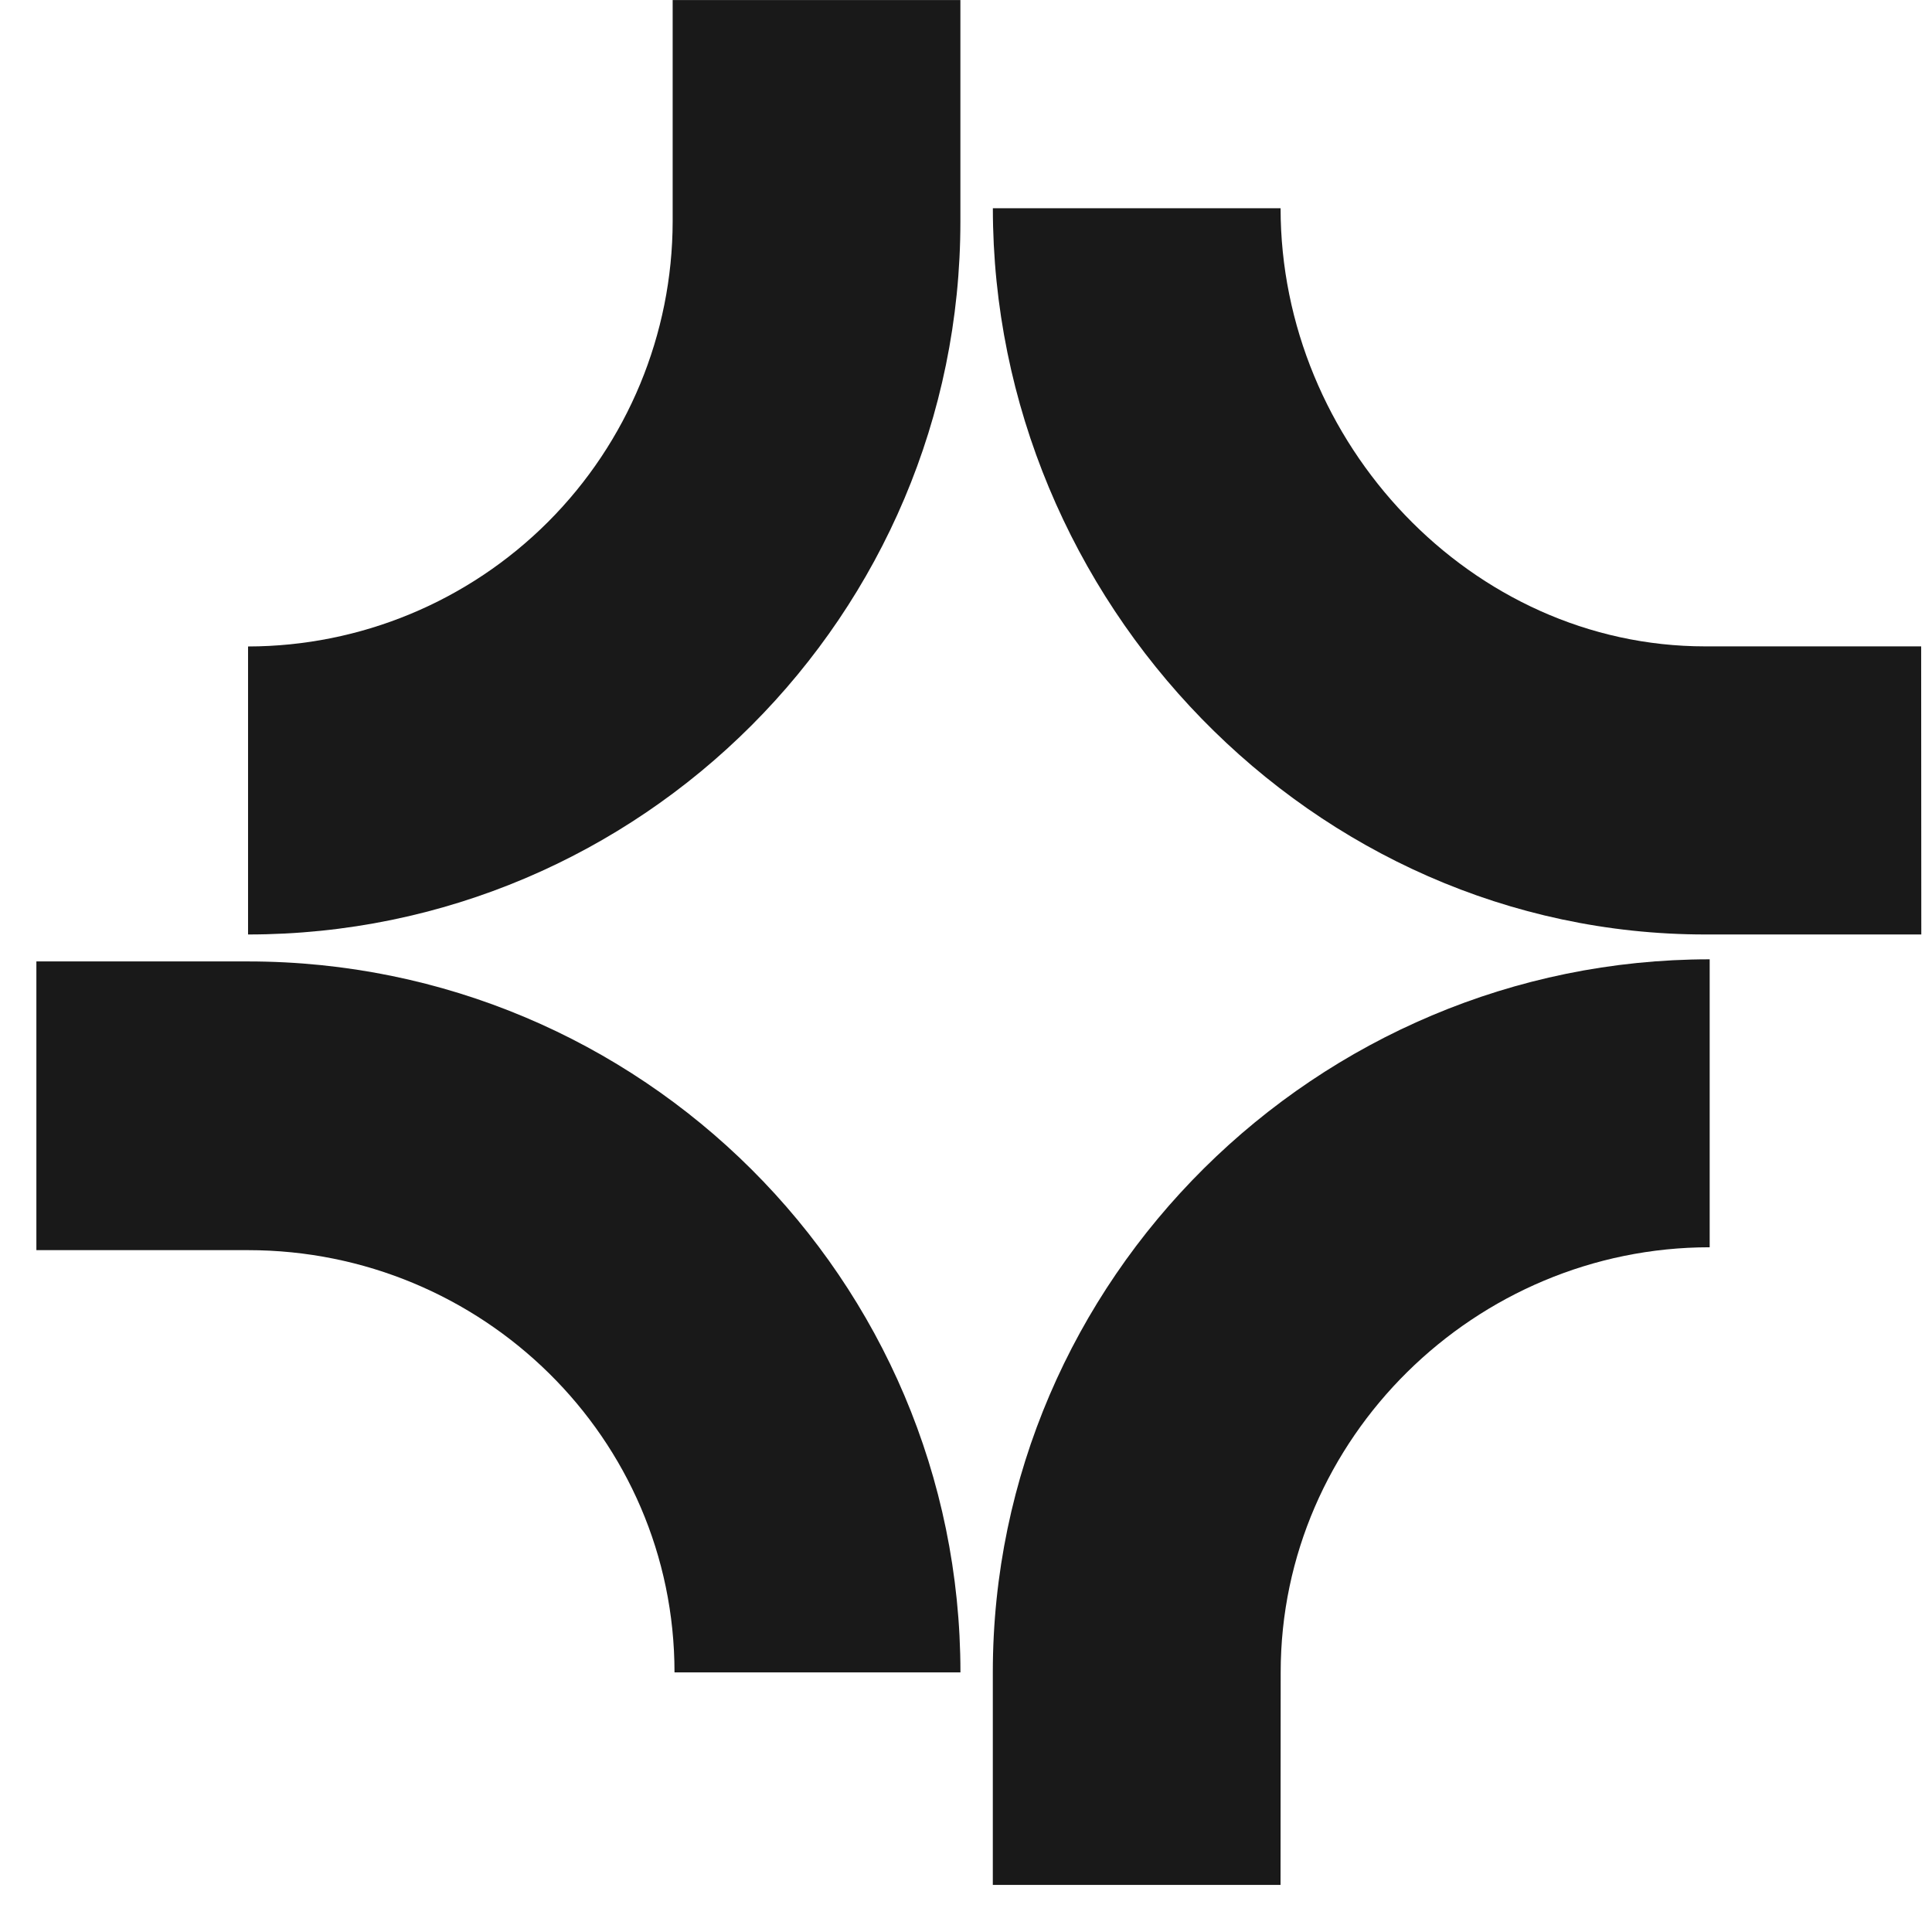 <svg xmlns="http://www.w3.org/2000/svg" width="41" height="41" viewBox="0 0 41 41" fill="none"><g clip-path="url(#clip0_312_234)"><path d="M5.264 19.831V13.719C7.652 13.716 9.942 12.765 11.632 11.074C13.321 9.383 14.271 7.091 14.275 4.701V0.001H20.381V4.698C20.383 13.042 13.6 19.831 5.264 19.831Z" fill="#191919"></path><path d="M40.773 19.831H36.19C27.853 19.831 21.07 12.765 21.07 4.419H27.176C27.176 9.393 31.22 13.717 36.187 13.717H40.77L40.773 19.831Z" fill="#191919"></path><path d="M27.175 40.001H21.069V35.491C21.069 27.147 27.944 20.358 36.282 20.358V26.469C31.312 26.469 27.178 30.517 27.178 35.488L27.175 40.001Z" fill="#191919"></path><path d="M20.382 35.491H14.314C14.314 30.517 10.234 26.53 5.264 26.53H0.772V20.403H5.262C13.6 20.403 20.382 27.144 20.382 35.491Z" fill="#191919"></path></g><defs><clipPath id="clip0_312_234"><rect width="40" height="40" fill="white" transform="translate(0.772 0.001)"></rect></clipPath></defs></svg>